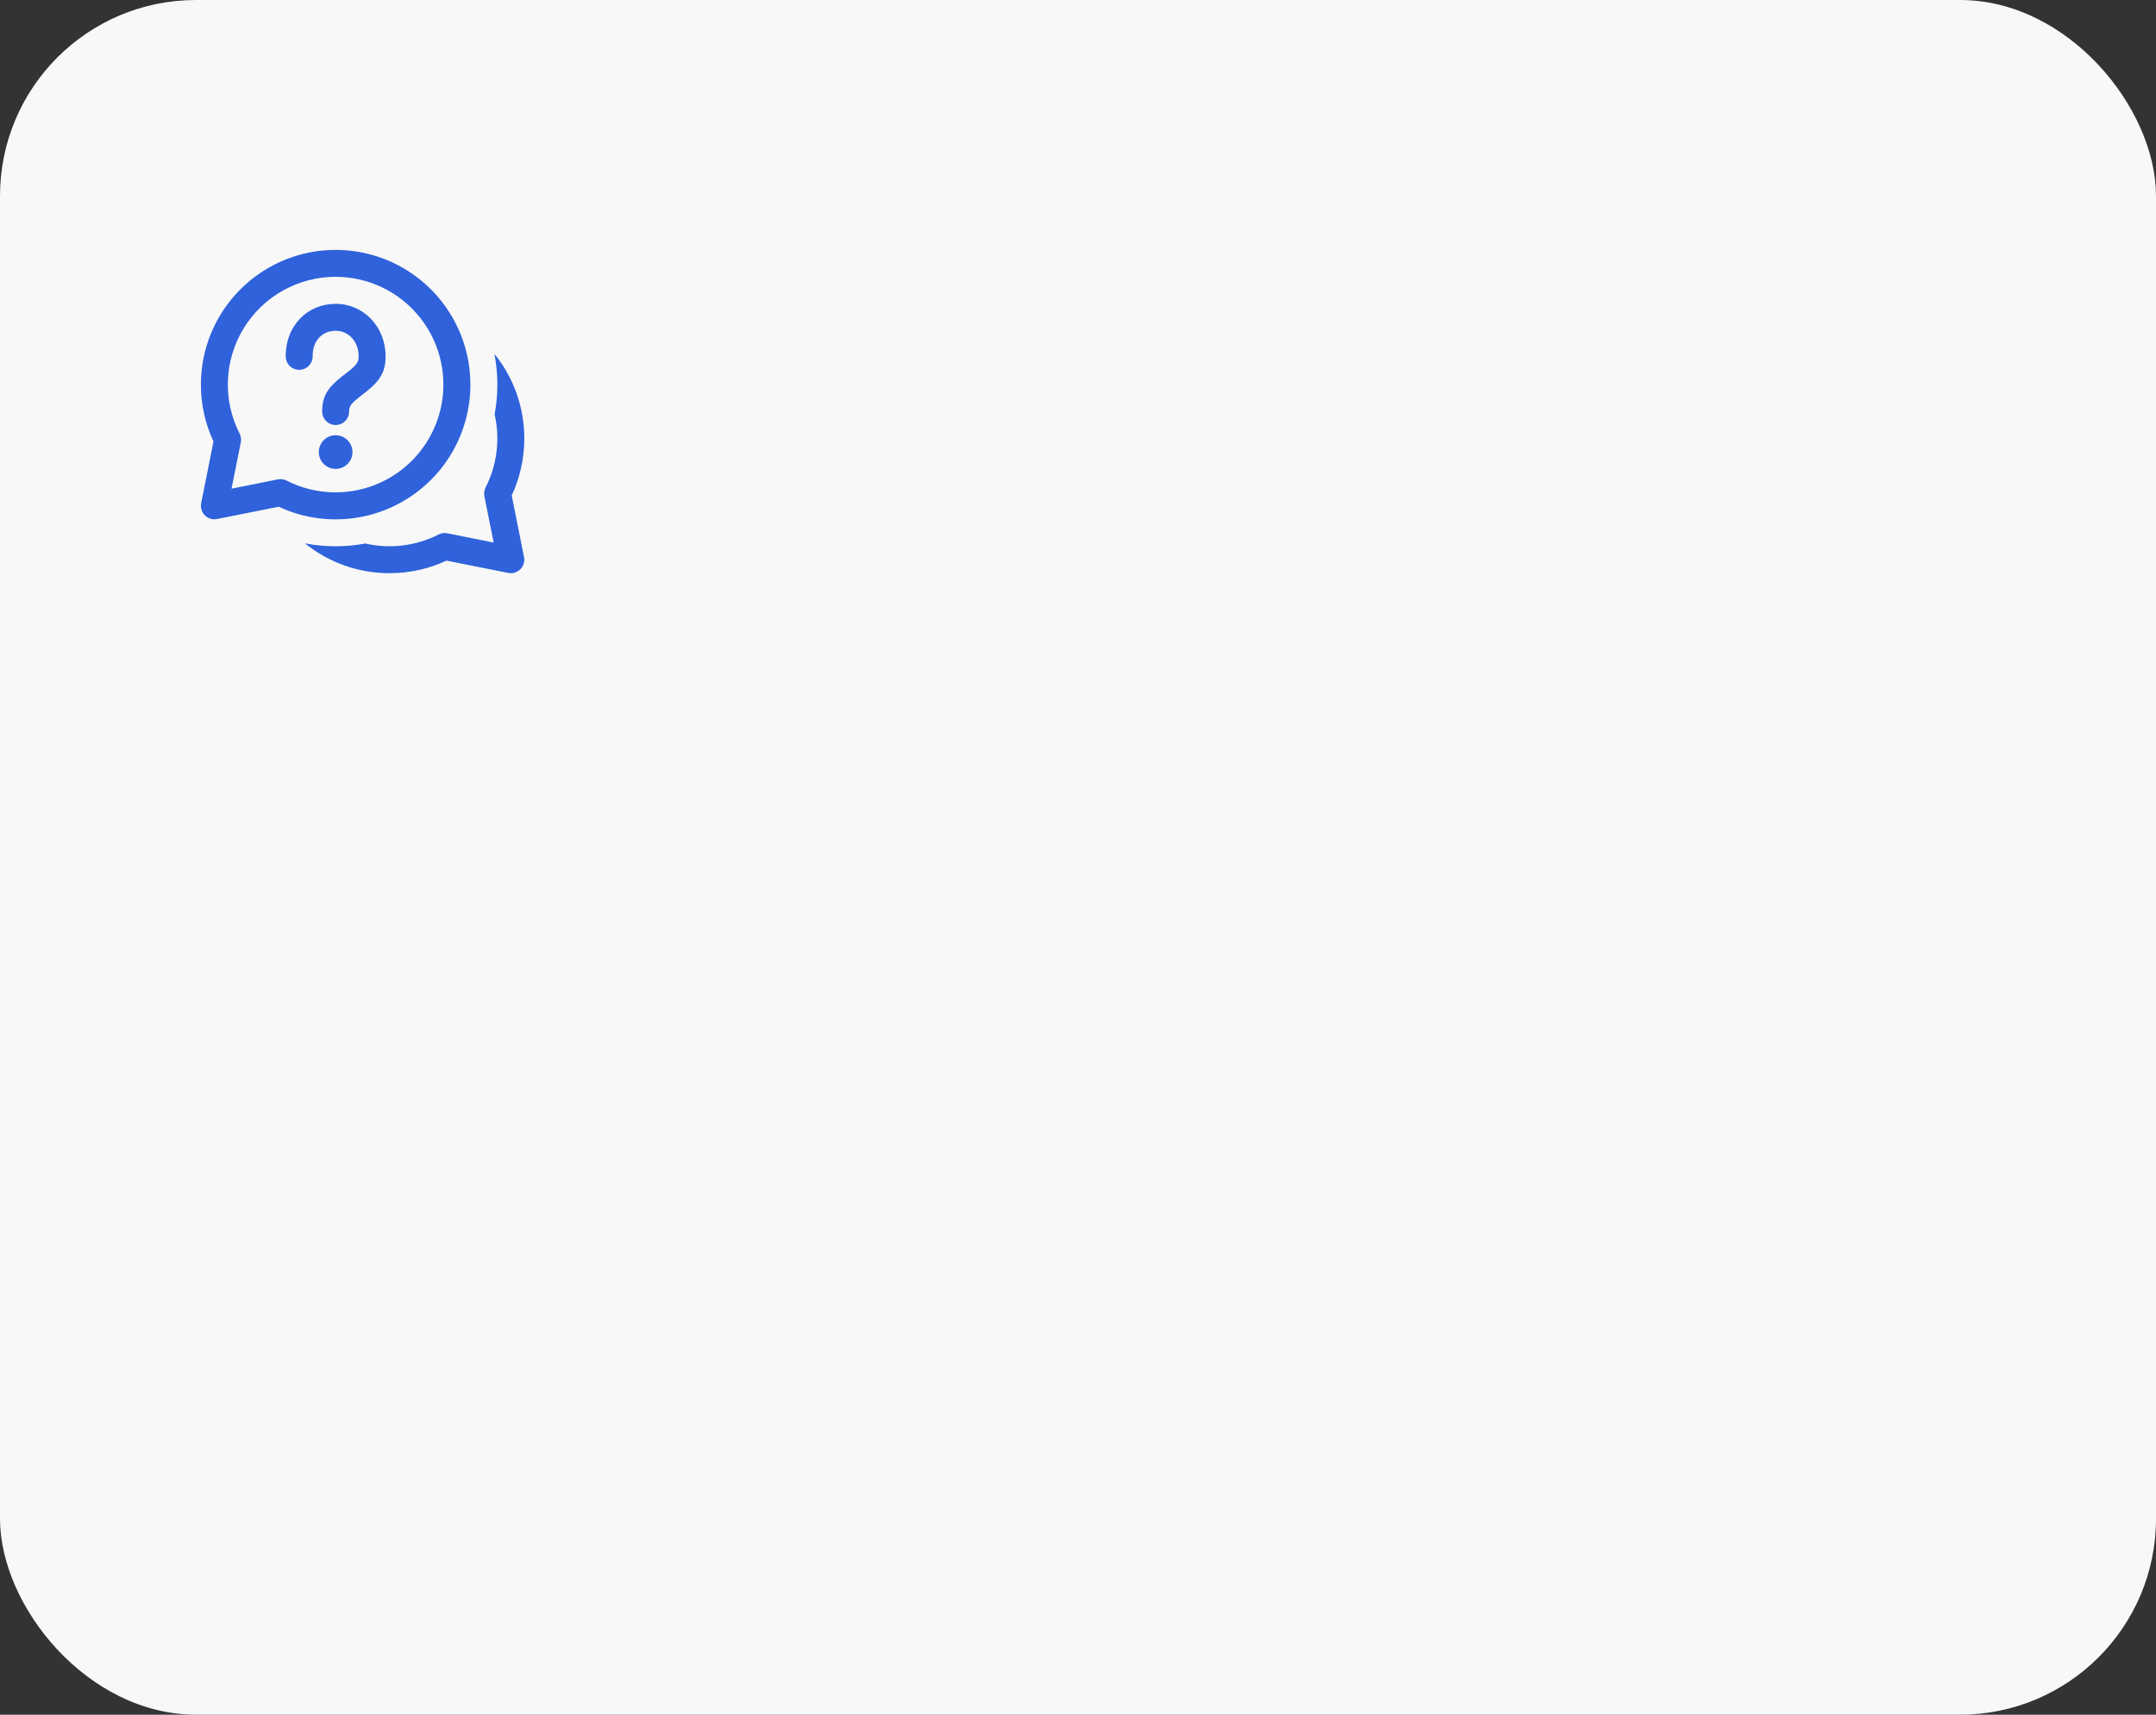 <?xml version="1.0" encoding="UTF-8"?> <svg xmlns="http://www.w3.org/2000/svg" width="220" height="175" viewBox="0 0 220 175" fill="none"><rect x="0" y="0" width="220" height="175" fill="#333333" stroke="none"/> <rect width="220" height="175" rx="20" fill="#F8F8F8"></rect> <path d="M34.25 44.42C34.706 44.42 35.143 44.601 35.465 44.923C35.788 45.246 35.969 45.683 35.969 46.139C35.969 46.594 35.788 47.032 35.465 47.354C35.143 47.676 34.706 47.857 34.25 47.857C33.794 47.857 33.357 47.676 33.035 47.354C32.712 47.032 32.531 46.594 32.531 46.139C32.531 45.683 32.712 45.246 33.035 44.923C33.357 44.601 33.794 44.42 34.25 44.42ZM34.25 31.008C37.085 31.008 39.346 33.335 39.346 36.371C39.346 37.982 38.757 38.868 37.346 39.995L36.585 40.586C35.908 41.12 35.68 41.411 35.633 41.818L35.603 42.247C35.542 42.586 35.356 42.889 35.083 43.097C34.809 43.305 34.468 43.403 34.126 43.372C33.784 43.341 33.465 43.183 33.234 42.929C33.002 42.675 32.874 42.343 32.875 42C32.875 40.432 33.453 39.569 34.844 38.458L35.608 37.867C36.401 37.234 36.599 36.926 36.599 36.371C36.599 34.836 35.548 33.758 34.25 33.758C32.892 33.758 31.888 34.765 31.904 36.357C31.908 36.722 31.767 37.073 31.511 37.333C31.385 37.462 31.234 37.565 31.068 37.636C30.902 37.706 30.724 37.744 30.543 37.746C30.178 37.749 29.827 37.608 29.567 37.353C29.306 37.097 29.158 36.749 29.154 36.384C29.124 33.255 31.368 31.008 34.25 31.008ZM20.5 39.25C20.501 36.275 21.467 33.38 23.254 31C25.04 28.621 27.55 26.885 30.407 26.053C33.264 25.221 36.313 25.339 39.097 26.388C41.882 27.437 44.251 29.361 45.849 31.871C47.447 34.38 48.187 37.341 47.96 40.308C47.732 43.274 46.548 46.087 44.586 48.324C42.623 50.56 39.988 52.1 37.077 52.712C34.165 53.323 31.133 52.974 28.436 51.716L22.145 52.972C21.923 53.017 21.693 53.005 21.477 52.94C21.261 52.874 21.064 52.756 20.904 52.596C20.744 52.436 20.626 52.239 20.56 52.023C20.495 51.806 20.483 51.577 20.527 51.355L21.784 45.061C20.936 43.241 20.497 41.258 20.5 39.25ZM34.25 28.25C32.367 28.25 30.516 28.732 28.873 29.652C27.23 30.572 25.851 31.898 24.867 33.504C23.884 35.109 23.329 36.941 23.256 38.822C23.182 40.703 23.593 42.572 24.449 44.249C24.59 44.526 24.634 44.842 24.573 45.146L23.627 49.873L28.354 48.927C28.658 48.866 28.974 48.91 29.25 49.051C30.732 49.806 32.365 50.215 34.028 50.248C35.69 50.281 37.338 49.936 38.849 49.24C40.358 48.544 41.691 47.515 42.746 46.23C43.801 44.945 44.551 43.437 44.94 41.821C45.328 40.204 45.346 38.52 44.99 36.896C44.634 35.272 43.914 33.749 42.886 32.443C41.857 31.137 40.545 30.081 39.049 29.355C37.554 28.628 35.913 28.251 34.25 28.25ZM31.115 55.453C33.559 57.429 36.607 58.505 39.75 58.5C41.824 58.5 43.792 58.041 45.561 57.216L51.855 58.472C52.077 58.517 52.307 58.505 52.523 58.44C52.739 58.374 52.936 58.256 53.096 58.096C53.256 57.936 53.374 57.739 53.44 57.523C53.505 57.306 53.517 57.077 53.472 56.855L52.216 50.563C53.041 48.795 53.5 46.823 53.5 44.75C53.505 41.608 52.429 38.56 50.453 36.118C50.845 38.154 50.851 40.245 50.472 42.283C51.049 44.803 50.723 47.445 49.551 49.749C49.41 50.026 49.366 50.342 49.427 50.646L50.373 55.373L45.643 54.427C45.34 54.367 45.025 54.41 44.749 54.551C42.445 55.725 39.801 56.051 37.281 55.472C35.242 55.851 33.151 55.845 31.115 55.453Z" fill="#2F62DB"></path> </svg> 